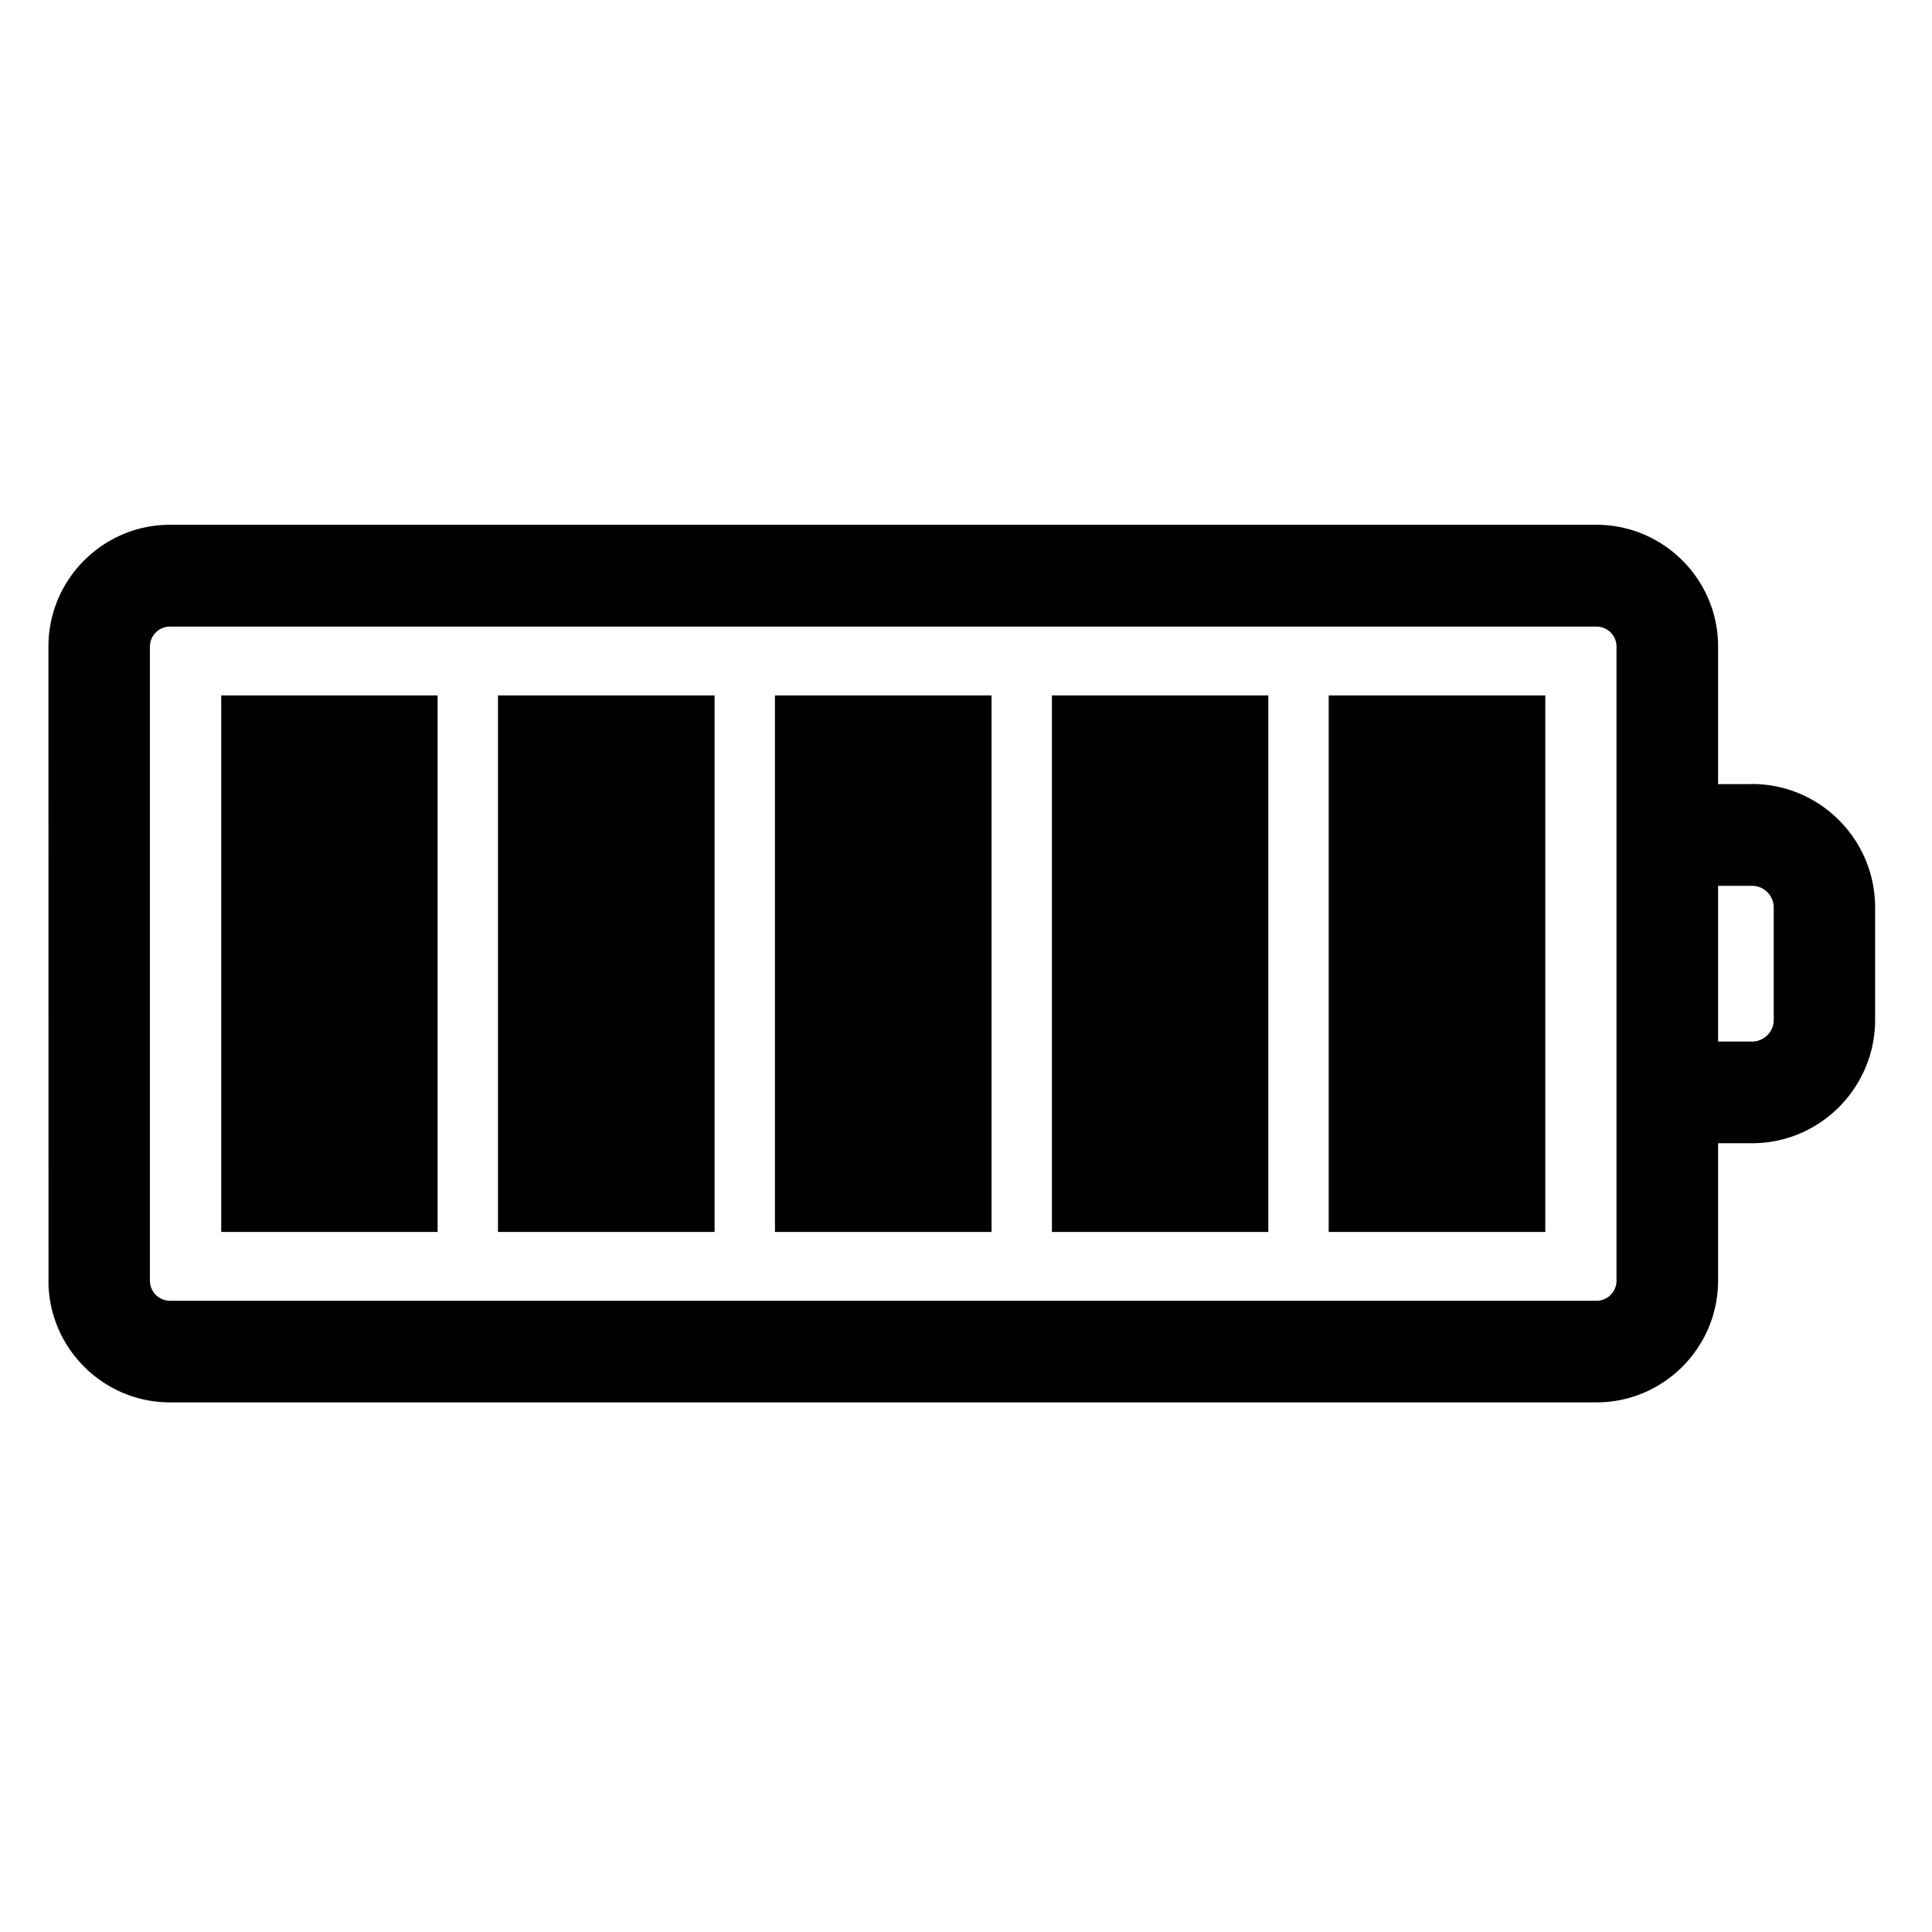 <svg xmlns="http://www.w3.org/2000/svg" width="250" height="250" version="1.0" viewBox="0 0 187.5 187.5"><defs><clipPath id="ccd686c76f"><path d="M57.46 91h5.02v5h-5.02Zm0 0"/></clipPath><clipPath id="2065ea6512"><path d="M59.97 91a2.5 2.5 0 1 0 0 5 2.5 2.5 0 0 0 0-5Zm0 0"/></clipPath><clipPath id="3fad4b1e54"><path d="M4.7 50.88h177.28v85.27H4.71Zm0 0"/></clipPath></defs><g clip-path="url(#ccd686c76f)"><g clip-path="url(#2065ea6512)"><path d="M57.46 91h5.02v5h-5.02Zm0 0"/></g></g><g clip-path="url(#3fad4b1e54)"><path d="M170.04 76.1h-3.3V62.74c0-6.51-5.3-11.81-11.8-11.81H16.5c-6.5 0-11.8 5.3-11.8 11.81v61.54c0 6.52 5.3 11.82 11.8 11.82h138.44c6.5 0 11.8-5.3 11.8-11.82v-13.33h3.3c6.59 0 11.94-5.38 11.94-11.98V88.07c0-6.6-5.35-11.98-11.94-11.98Zm-13.16 48.2c0 1.07-.87 1.94-1.94 1.94H16.5a1.95 1.95 0 0 1-1.95-1.95V62.75c0-1.07.88-1.94 1.95-1.94h138.44c1.07 0 1.94.87 1.94 1.94Zm15.26-25.32a2.1 2.1 0 0 1-2.1 2.1h-3.3V85.97h3.3c1.16 0 2.1.95 2.1 2.1Zm0 0"/></g><path d="M128.95 67.49h21.02v52.07h-21.02ZM102.09 67.49h21v52.07h-21ZM75.21 67.49h21.02v52.07H75.21ZM48.33 67.49h21.02v52.07H48.33ZM21.47 67.49h21v52.07h-21Zm0 0"/></svg>